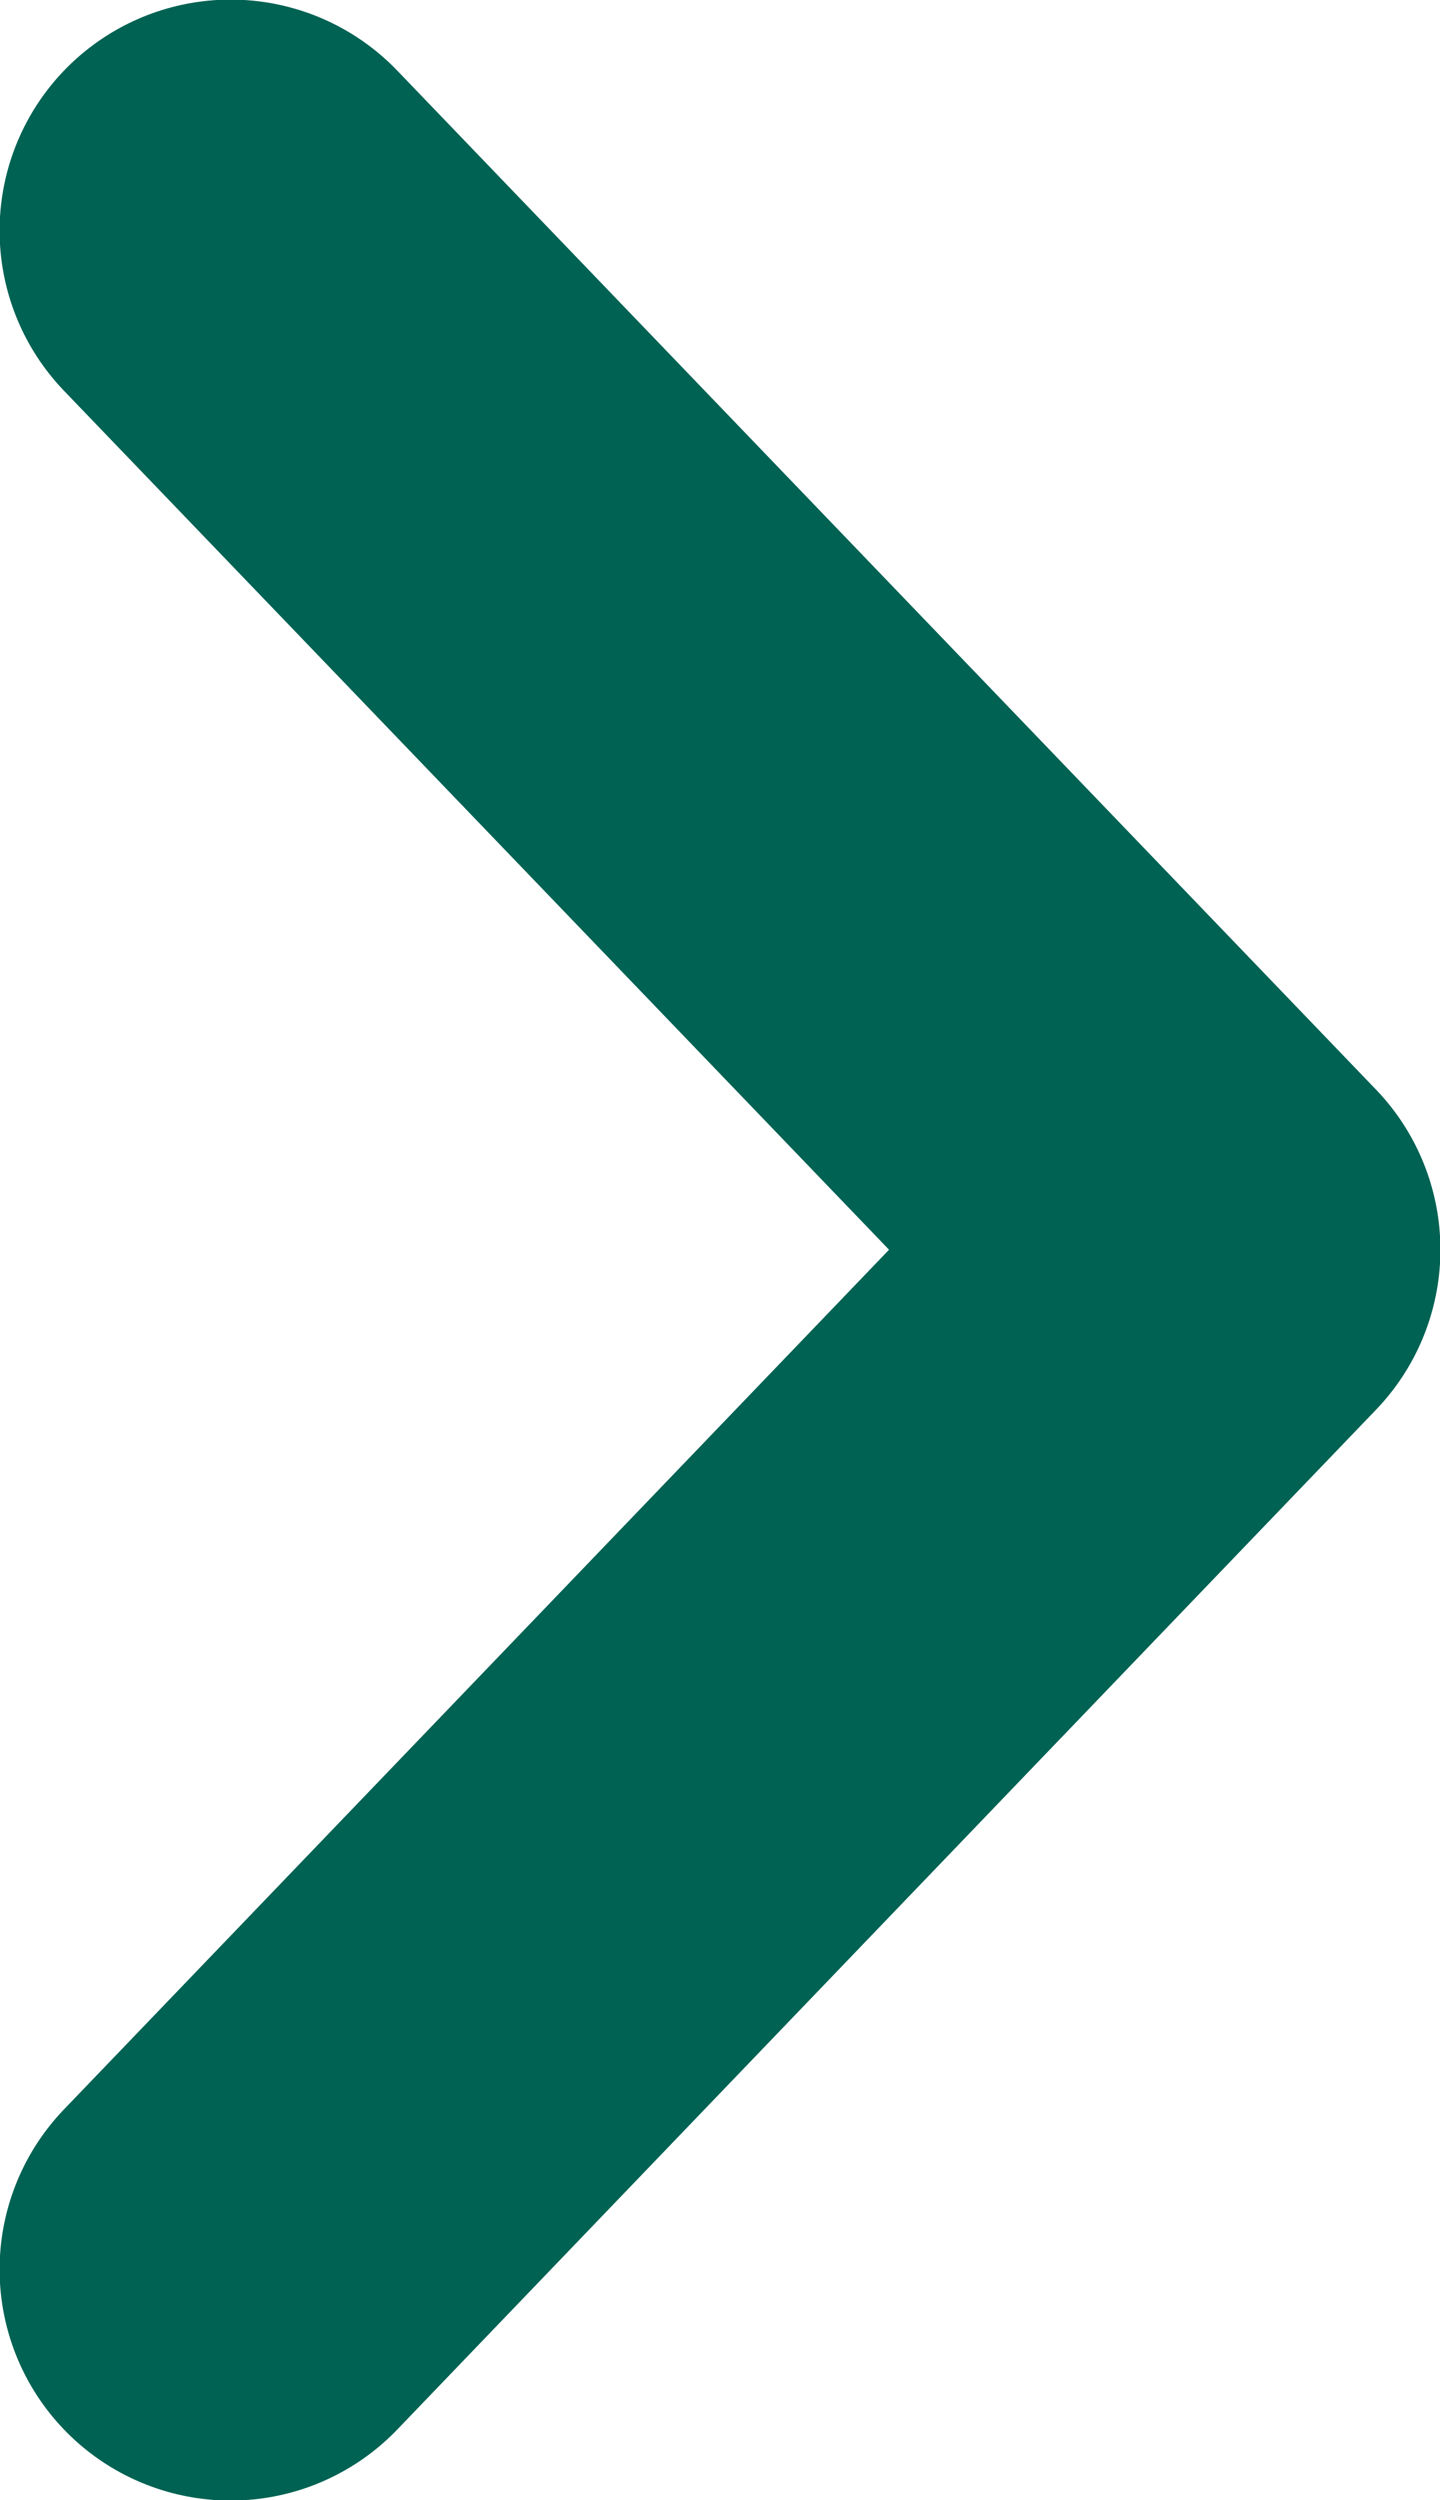 <svg xmlns="http://www.w3.org/2000/svg" viewBox="0 0 17.67 30.67"><defs><style>.cls-1{fill:none;stroke:#006253;stroke-linecap:round;stroke-linejoin:round;stroke-width:5.67px;}</style></defs><g id="レイヤー_2" data-name="レイヤー 2"><g id="レイヤー_1-2" data-name="レイヤー 1"><polyline class="cls-1" points="2.83 27.84 14.84 15.33 2.83 2.83"/></g></g></svg>